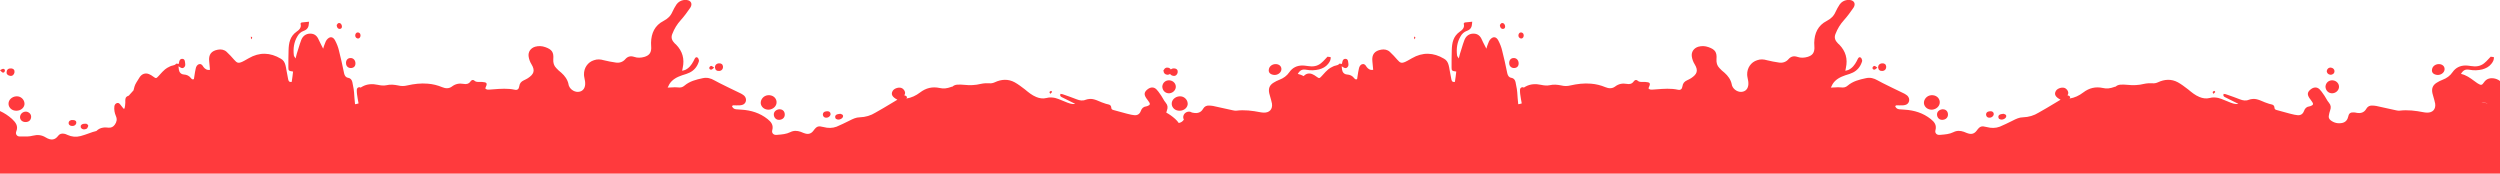 <?xml version="1.0" encoding="UTF-8"?> <svg xmlns="http://www.w3.org/2000/svg" width="1440" height="100" viewBox="0 0 1440 100" fill="none"> <path fill-rule="evenodd" clip-rule="evenodd" d="M676.869 68.469C675.251 67.02 673.568 65.83 671.771 64.848C671.898 64.395 672.041 63.944 672.184 63.514C672.747 61.937 672.635 60.586 671.509 59.234C670.873 58.528 670.371 57.645 669.862 56.752L669.862 56.751C669.559 56.22 669.255 55.684 668.919 55.18C668.668 54.836 668.426 54.482 668.183 54.127L668.183 54.127C667.553 53.206 666.916 52.277 666.103 51.464C664.527 49.887 662.5 50.113 660.698 51.689C659.009 53.153 658.896 54.505 660.247 56.532C660.435 56.794 660.635 57.057 660.836 57.32C661.236 57.845 661.636 58.371 661.937 58.896C662.612 59.91 662.387 60.473 661.261 60.923C661.148 60.961 661.036 61.011 660.923 61.061C660.698 61.161 660.473 61.261 660.247 61.261C658.558 61.486 657.657 62.387 657.094 63.964C656.419 65.766 655.067 66.554 653.266 66.329C652.168 66.244 651.07 65.97 649.972 65.695C649.606 65.604 649.24 65.512 648.874 65.428L641.441 63.401C640.54 63.176 640.09 62.838 640.09 61.937C639.977 60.811 639.414 60.36 638.401 60.135C637.439 59.975 636.535 59.644 635.607 59.304C635.23 59.166 634.849 59.026 634.459 58.896C634.264 58.813 634.067 58.727 633.869 58.641L633.868 58.641C632.464 58.032 630.984 57.391 629.504 57.095C628.266 56.869 626.689 56.982 625.45 57.432C623.536 58.221 621.959 57.883 620.157 57.207C617.793 56.306 615.428 55.405 613.063 54.617C612.387 54.279 611.599 54.167 610.811 54.054C610.36 55.293 611.036 55.743 611.824 56.081L618.581 59.459C618.806 59.572 619.031 59.685 619.257 59.91C617.188 60.117 615.405 59.374 613.645 58.641L613.466 58.566C613.388 58.534 613.311 58.502 613.233 58.47L613.175 58.446C612.575 58.221 611.974 57.971 611.374 57.72C610.172 57.22 608.971 56.719 607.77 56.419C606.193 56.081 604.392 55.968 602.928 56.419C600.675 56.982 598.761 56.644 596.847 55.856C594.369 54.842 592.342 53.153 590.315 51.464L590.315 51.464C588.4 50 586.486 48.536 584.459 47.41C580.743 45.383 576.802 45.608 572.973 47.41C571.959 47.86 570.946 48.086 569.82 47.973C568.243 47.86 566.554 47.973 564.977 48.311C561.824 49.099 558.671 49.212 555.518 48.874C554.166 48.761 552.702 48.649 551.351 48.761C550.225 48.874 549.324 49.212 548.648 49.887C548.381 49.887 548.184 49.958 547.946 50.043L547.945 50.044C547.915 50.054 547.884 50.065 547.852 50.077C547.819 50.089 547.784 50.101 547.747 50.113C545.608 50.901 543.468 51.239 541.216 50.676C537.049 49.775 533.333 50.676 529.955 53.266C527.59 55.068 525 56.306 522.072 56.757C522.109 56.682 522.159 56.607 522.209 56.532C522.31 56.381 522.41 56.231 522.41 56.081C522.522 55.743 521.847 55.18 521.396 55.068C521.171 54.955 521.058 54.955 520.833 54.955C521.284 54.279 521.509 53.604 521.171 52.703C520.946 52.027 520.383 51.351 519.707 50.901C518.13 49.887 515.09 50.788 514.189 52.365C513.063 54.279 513.851 55.856 516.892 57.432C515.739 58.118 514.587 58.812 513.432 59.507L513.427 59.51L513.419 59.515C510.403 61.331 507.37 63.157 504.279 64.865C501.576 66.554 498.536 67.455 495.27 67.568C493.094 67.568 491.204 68.521 489.337 69.463L489.334 69.464L489.33 69.467L489.325 69.469C489.167 69.549 489.009 69.628 488.851 69.707C486.599 70.833 484.234 71.96 481.869 72.973C479.504 73.874 476.914 73.874 474.437 73.198C471.284 72.41 470.495 72.635 468.581 75.225C467.342 76.914 465.766 77.478 463.851 76.914C463.251 76.764 462.65 76.514 462.049 76.264C461.749 76.139 461.449 76.013 461.148 75.901C459.121 75.225 457.207 75.113 455.18 76.126C452.939 77.247 450.421 77.446 447.96 77.64L447.959 77.64C447.7 77.661 447.442 77.681 447.184 77.703C445.495 77.815 444.369 76.577 444.82 75C445.608 72.072 444.257 70.27 442.117 68.581C437.725 65.09 432.657 63.514 427.139 63.176C426.592 63.121 426.071 63.093 425.564 63.065C425.028 63.036 424.507 63.008 423.986 62.95C422.86 62.838 422.072 62.275 421.621 61.149C422.085 60.53 422.709 60.602 423.309 60.671C423.583 60.703 423.852 60.733 424.099 60.698C424.522 60.656 424.945 60.661 425.362 60.667C426.055 60.675 426.732 60.684 427.365 60.473C429.842 59.91 430.518 56.869 428.603 55.068C428.04 54.617 427.477 54.279 426.914 53.941C425.788 53.378 424.662 52.843 423.536 52.309C422.41 51.774 421.284 51.239 420.157 50.676C419.318 50.256 418.479 49.846 417.643 49.437C415.56 48.419 413.495 47.408 411.486 46.284C409.347 45.045 407.207 44.482 404.729 45.045C401.013 45.833 397.297 46.734 394.257 49.324C393.13 50.338 391.892 50.563 390.315 50.338C389.216 50.2 388.117 50.273 386.941 50.35C386.189 50.399 385.406 50.45 384.572 50.45L385.585 48.423C387.275 45.721 389.977 44.369 392.905 43.356L393.109 43.293L393.368 43.214L393.369 43.214C394.697 42.808 396.088 42.384 397.297 41.779C399.775 40.541 401.464 38.514 402.365 35.923C402.378 35.884 402.393 35.841 402.408 35.795C402.526 35.456 402.689 34.983 402.59 34.685C402.477 34.122 402.139 33.333 401.689 33.108C401.013 32.658 400.45 33.221 400.112 33.896L399.437 35.248C398.311 37.387 396.847 39.302 394.594 40.315C394.347 40.439 394.065 40.495 393.75 40.557C393.491 40.609 393.209 40.664 392.905 40.766C393.018 39.977 393.13 39.527 393.243 39.077C394.369 33.896 393.13 29.505 389.414 25.676C388.964 25.338 388.513 24.887 388.175 24.437C386.824 22.973 386.486 21.284 387.275 19.482C388.401 16.554 389.977 13.964 392.117 11.599C394.144 9.347 395.946 6.869 397.635 4.392C398.986 2.252 398.085 0.338 395.608 0H393.919C392.229 0.225 390.653 1.126 389.639 2.59C388.739 3.941 387.95 5.405 387.275 6.869C386.261 9.234 384.572 10.811 382.207 12.05C377.139 14.64 375.112 19.144 375 24.662C375 25.24 375.029 25.788 375.058 26.322L375.059 26.327C375.086 26.832 375.112 27.324 375.112 27.815C375 30.631 373.761 31.982 371.171 32.77C369.257 33.333 367.229 33.446 365.315 32.77C363.288 32.095 361.599 32.432 360.135 34.122C358.784 35.698 356.757 36.374 354.729 36.036C352.365 35.698 350 35.248 347.748 34.685C345.833 34.122 344.031 34.009 342.117 34.685C338.513 35.811 336.261 39.189 336.374 43.018C336.374 43.544 336.474 44.069 336.574 44.595C336.624 44.858 336.674 45.12 336.712 45.383C336.746 45.587 336.79 45.802 336.835 46.021L336.837 46.03L336.838 46.031C336.941 46.532 337.049 47.054 337.049 47.523C337.275 50.338 336.036 52.365 333.784 52.815C331.419 53.378 328.603 51.802 327.703 49.437C327.693 49.409 327.684 49.381 327.674 49.354C327.66 49.314 327.647 49.276 327.633 49.239C327.548 49 327.477 48.803 327.477 48.536C326.914 45.833 325.338 43.694 323.311 41.892C322.297 41.104 321.284 40.203 320.383 39.189C319.031 37.838 318.581 36.149 318.693 34.122C319.031 30.068 317.905 28.491 314.076 27.14C312.162 26.464 310.248 26.351 308.22 26.914C305.63 27.703 304.054 29.955 304.504 32.658C304.729 34.122 305.293 35.698 306.081 36.937C308.446 40.766 307.432 42.793 304.054 45.045L304.052 45.046C303.265 45.496 302.477 45.946 301.689 46.284C300.225 46.959 299.324 47.973 299.099 49.662C298.874 51.351 297.973 52.027 296.509 51.689C292.472 50.803 288.348 51.122 284.214 51.442C283.62 51.488 283.026 51.534 282.432 51.577C282.229 51.577 282.025 51.59 281.822 51.604C281.016 51.658 280.224 51.711 279.504 50.901L280.18 49.212C280.518 48.198 280.293 47.635 279.279 47.41C278.266 47.185 277.252 47.185 276.239 47.185L276.146 47.185L276.042 47.186L275.9 47.188C275.001 47.199 274.111 47.21 273.311 46.509C272.522 45.721 271.621 46.059 271.058 46.847C270.045 48.311 268.693 48.649 267.004 48.311C264.527 47.86 262.275 48.311 260.248 49.887C258.558 51.126 256.644 51.014 254.729 50.225C252.027 49.099 249.324 48.423 246.396 48.198C242.455 47.86 238.513 48.311 234.572 49.212C232.77 49.662 231.081 49.662 229.279 49.212C227.027 48.761 224.887 48.536 222.522 49.099C220.946 49.437 219.257 49.212 217.68 48.874C214.527 48.198 211.486 48.311 208.671 49.887C208.538 49.976 208.404 50.048 208.278 50.115C208.084 50.219 207.906 50.314 207.77 50.45C207.545 50.338 207.207 50.225 206.869 50.225C205.968 50.338 205.518 51.014 205.518 51.802C205.518 52.59 205.518 53.378 205.63 54.167C205.856 55.968 206.193 57.77 206.531 59.572C206.193 59.685 205.743 59.797 205.293 59.91C205.107 59.91 204.955 59.944 204.818 59.975C204.707 60 204.605 60.023 204.504 60.023C204.279 57.77 204.054 55.518 203.941 53.266C203.866 51.916 203.591 50.565 203.316 49.215L203.316 49.212C203.178 48.536 203.04 47.861 202.928 47.185C202.59 45.946 201.914 45.045 200.563 44.82C199.099 44.595 198.536 43.581 198.198 42.23L197.964 41.114L197.963 41.109C197.139 37.187 196.298 33.186 195.27 29.279C194.82 27.252 194.031 25.225 193.018 23.311C191.779 20.946 189.865 20.833 188.176 22.973C187.764 23.467 187.533 24.081 187.306 24.684L187.306 24.685L187.305 24.686C187.222 24.907 187.14 25.127 187.049 25.338C186.712 26.126 186.486 26.802 186.148 28.041C185.792 27.327 185.449 26.67 185.125 26.048C184.529 24.904 183.996 23.882 183.558 22.86C182.657 20.721 181.193 19.369 178.716 19.369C176.239 19.369 174.437 20.721 173.536 22.973C172.905 24.586 172.404 26.243 171.899 27.916C171.593 28.93 171.286 29.949 170.946 30.968C170.827 31.325 170.74 31.713 170.634 32.181C170.539 32.601 170.43 33.086 170.27 33.671C170.097 33.395 169.935 33.16 169.793 32.956C169.473 32.494 169.257 32.181 169.257 31.869C168.806 28.041 169.257 24.324 171.284 20.946C172.072 19.482 173.311 18.356 174.887 17.793C177.139 17.005 177.815 15.54 177.928 13.401C177.928 13.063 177.928 12.838 178.04 12.5C177.308 12.556 176.576 12.641 175.844 12.725C175.112 12.81 174.38 12.894 173.648 12.95C173.423 13.176 173.085 13.514 173.085 13.626C173.874 15.878 172.184 17.342 170.833 18.243C167.004 20.946 166.329 24.775 166.216 28.941C166.103 32.207 166.103 35.473 166.103 38.739C166.103 40.653 166.216 40.878 168.806 41.216C168.581 43.243 168.356 45.158 168.018 47.185C166.667 47.297 166.329 47.072 165.991 45.721L164.977 40.315C164.865 39.414 164.639 38.401 164.414 37.5C163.964 35.811 163.176 34.572 161.712 33.784C155.63 30.18 149.437 29.955 143.243 33.559C142.83 33.784 142.417 34.022 142.004 34.259L142.003 34.26C141.177 34.735 140.352 35.211 139.527 35.586C137.275 36.599 136.486 36.261 134.91 34.459C133.558 32.883 132.094 31.306 130.518 29.842C129.167 28.604 127.365 28.266 125.563 28.604C121.734 29.279 120.045 31.419 120.495 35.36C120.549 36.109 120.628 36.858 120.708 37.619L120.708 37.621C120.797 38.462 120.887 39.317 120.946 40.203C119.257 40.541 118.13 39.752 117.229 38.626L117.151 38.501C116.613 37.634 116.046 36.722 114.865 36.937C113.513 37.162 112.95 38.401 112.725 39.527C112.392 40.944 112.182 42.361 111.958 43.868C111.88 44.398 111.799 44.939 111.712 45.495C111.148 46.059 110.473 45.608 110.022 45.045C109.009 43.694 107.657 43.018 105.856 42.905C104.279 42.793 103.266 41.667 103.04 40.203C102.976 39.88 102.948 39.558 102.915 39.172V39.17C102.891 38.883 102.863 38.56 102.815 38.176C102.995 38.284 103.17 38.398 103.34 38.509L103.342 38.51C104.236 39.094 105.023 39.608 105.968 38.851C106.899 38.107 106.753 37.132 106.611 36.181L106.61 36.179L106.61 36.177C106.58 35.978 106.551 35.78 106.531 35.586C106.419 34.797 106.193 34.009 105.18 33.896C104.167 33.784 103.491 34.347 103.266 35.36C103.247 35.433 103.229 35.509 103.211 35.587C103.173 35.75 103.135 35.921 103.097 36.092C103.04 36.346 102.984 36.599 102.928 36.824C102.698 36.824 102.43 36.768 102.187 36.717C101.833 36.642 101.53 36.578 101.464 36.712C100.893 37.426 100.141 37.596 99.379 37.769C98.94 37.869 98.498 37.97 98.085 38.176C97.943 38.247 97.802 38.316 97.664 38.385C96.705 38.858 95.832 39.289 95.045 39.977C93.975 40.869 93.047 41.901 92.092 42.963L92.091 42.964C91.943 43.129 91.794 43.294 91.644 43.46C91.539 43.575 91.434 43.691 91.329 43.806C89.977 45.27 89.865 45.27 88.288 44.144C87.5 43.581 86.712 43.018 85.811 42.68C83.558 41.779 81.531 42.68 80.293 44.707C79.991 45.225 79.672 45.726 79.356 46.223C78.847 47.024 78.345 47.815 77.928 48.649C77.555 49.394 77.336 50.295 77.08 51.349L77.08 51.351L77.08 51.352C77.027 51.57 76.972 51.795 76.914 52.027C76.665 52.338 76.313 52.718 75.915 53.148L75.914 53.149L75.91 53.153L75.908 53.155C75.587 53.501 75.237 53.879 74.887 54.279C74.77 54.396 74.666 54.527 74.567 54.653C74.379 54.889 74.207 55.107 73.986 55.18C72.107 55.774 72.139 57.062 72.175 58.511V58.516V58.522V58.528V58.533V58.539V58.545V58.551C72.179 58.739 72.184 58.93 72.184 59.122C72.184 60.248 71.959 61.374 71.734 62.5C71.621 62.5 71.537 62.528 71.453 62.556C71.368 62.584 71.284 62.613 71.171 62.613C70.889 62.275 70.608 61.909 70.326 61.543L70.326 61.542C70.044 61.176 69.763 60.811 69.482 60.473C69.437 60.419 69.393 60.365 69.349 60.312C68.843 59.695 68.388 59.14 67.455 59.347C66.554 59.572 65.991 60.36 65.878 61.261C65.653 63.176 65.991 65.09 66.779 66.892C67.567 68.694 67.23 70.27 66.103 71.847C65.203 73.086 64.076 73.649 62.5 73.536C61.486 73.423 60.36 73.311 59.234 73.536C57.77 73.761 56.531 74.437 55.518 75.451C54.054 75.788 52.703 76.239 51.239 76.802C49.662 77.365 48.085 77.928 46.396 78.378C43.806 79.054 41.329 78.829 38.851 77.703C38.175 77.365 37.612 77.14 36.937 77.027C35.585 76.802 34.459 77.027 33.558 78.153C31.757 80.631 29.504 81.081 26.351 79.167C23.986 77.703 21.622 77.478 18.919 78.153C16.938 78.694 14.884 78.658 12.817 78.622C12.299 78.613 11.78 78.604 11.261 78.604C9.797 78.604 8.784 77.252 9.347 75.788C10.698 72.522 9.009 70.496 6.869 68.469C4.729 66.554 2.477 65.09 -0 63.964V100L670 100L770.157 100L1440.16 100V63.964C1440.16 63.964 1440.16 63.963 1440.16 63.963C1440.16 63.963 1440.16 63.964 1440.16 63.964V55.499C1440.28 55.393 1440.39 55.286 1440.5 55.18V47.185C1439.71 46.284 1438.47 45.608 1437.12 45.27C1434.53 44.707 1432.27 45.158 1430.7 47.523C1429.68 49.099 1429.01 49.212 1427.43 48.198C1427.32 48.142 1427.24 48.086 1427.15 48.029C1427.07 47.973 1426.98 47.917 1426.87 47.86C1426.28 47.451 1425.7 47.023 1425.11 46.595C1422.81 44.901 1420.49 43.197 1417.52 42.568C1418.87 40.315 1420.11 39.752 1422.59 40.203C1424.95 40.653 1427.43 40.541 1429.8 39.977C1431.82 39.414 1433.63 38.514 1434.98 36.824C1435.88 35.698 1436.67 34.459 1436.44 32.883C1436.12 32.829 1435.82 32.801 1435.54 32.775C1435.23 32.745 1434.94 32.717 1434.64 32.658C1434.23 33.066 1433.83 33.5 1433.43 33.938C1432.62 34.826 1431.79 35.732 1430.81 36.486C1428.67 38.176 1426.19 38.514 1423.49 38.063C1423.19 38.029 1422.87 37.985 1422.55 37.94C1421.8 37.835 1421.01 37.725 1420.23 37.725C1417.07 37.725 1414.48 38.964 1412.68 41.554C1411.22 43.694 1409.3 45.045 1406.94 45.946C1405.81 46.396 1404.57 46.959 1403.56 47.635C1401.19 49.099 1400.52 51.014 1401.08 53.716C1401.25 54.392 1401.45 55.068 1401.64 55.743C1401.84 56.419 1402.04 57.095 1402.21 57.77C1402.26 58.108 1402.35 58.418 1402.43 58.727C1402.52 59.037 1402.6 59.347 1402.66 59.685C1403.11 62.95 1401.19 64.978 1397.93 64.865C1397.25 64.865 1396.58 64.752 1395.9 64.64C1391.28 63.739 1386.78 63.176 1382.16 63.739C1381.64 63.826 1381.04 63.71 1380.49 63.601C1380.33 63.569 1380.17 63.539 1380.02 63.514C1378.16 63.119 1376.28 62.697 1374.39 62.275C1372.51 61.852 1370.62 61.43 1368.76 61.036C1368.67 61.023 1368.59 61.011 1368.5 60.998C1367.82 60.9 1367.21 60.811 1366.51 60.811C1365.04 60.698 1363.81 61.261 1363.02 62.613C1361.78 64.865 1359.75 65.428 1357.39 64.978C1357.31 64.961 1357.23 64.945 1357.15 64.928C1356.69 64.834 1356.29 64.752 1355.81 64.752C1354.01 64.64 1353 65.203 1352.66 66.892C1352.21 68.919 1351.19 70.383 1349.05 70.833C1346.69 71.284 1344.44 70.833 1342.41 69.257C1341.62 68.581 1341.17 67.68 1341.4 66.667C1341.51 65.653 1341.85 64.527 1342.18 63.514C1342.75 61.937 1342.64 60.586 1341.51 59.234C1340.87 58.528 1340.37 57.645 1339.86 56.751C1339.56 56.219 1339.25 55.684 1338.92 55.18C1338.67 54.836 1338.43 54.482 1338.18 54.127C1337.55 53.207 1336.92 52.277 1336.1 51.464C1334.53 49.887 1332.5 50.113 1330.7 51.689C1329.01 53.153 1328.9 54.505 1330.25 56.532C1330.44 56.794 1330.64 57.057 1330.84 57.32C1331.24 57.845 1331.64 58.371 1331.94 58.896C1332.61 59.91 1332.39 60.473 1331.26 60.923C1331.15 60.961 1331.04 61.011 1330.92 61.061C1330.7 61.161 1330.47 61.261 1330.25 61.261C1328.56 61.486 1327.66 62.387 1327.09 63.964C1326.42 65.766 1325.07 66.554 1323.27 66.329C1322.17 66.244 1321.07 65.97 1319.97 65.695C1319.61 65.604 1319.24 65.512 1318.87 65.428L1311.44 63.401C1310.54 63.176 1310.09 62.838 1310.09 61.937C1309.98 60.811 1309.41 60.36 1308.4 60.135C1307.44 59.975 1306.54 59.644 1305.61 59.304C1305.23 59.166 1304.85 59.026 1304.46 58.896C1304.26 58.813 1304.07 58.727 1303.87 58.641C1302.46 58.032 1300.98 57.391 1299.5 57.095C1298.27 56.869 1296.69 56.982 1295.45 57.432C1293.54 58.221 1291.96 57.883 1290.16 57.207C1287.79 56.306 1285.43 55.405 1283.06 54.617C1282.39 54.279 1281.6 54.167 1280.81 54.054C1280.36 55.293 1281.04 55.743 1281.82 56.081L1288.58 59.459C1288.81 59.572 1289.03 59.685 1289.26 59.91C1287.19 60.117 1285.4 59.374 1283.64 58.641C1283.49 58.575 1283.33 58.51 1283.18 58.446C1282.57 58.221 1281.97 57.971 1281.37 57.72C1280.17 57.22 1278.97 56.719 1277.77 56.419C1276.19 56.081 1274.39 55.968 1272.93 56.419C1270.68 56.982 1268.76 56.644 1266.85 55.856C1264.37 54.842 1262.34 53.153 1260.32 51.464L1260.31 51.464C1258.4 50 1256.49 48.536 1254.46 47.41C1250.74 45.383 1246.8 45.608 1242.97 47.41C1241.96 47.86 1240.95 48.086 1239.82 47.973C1238.24 47.86 1236.55 47.973 1234.98 48.311C1231.82 49.099 1228.67 49.212 1225.52 48.874C1224.17 48.761 1222.7 48.649 1221.35 48.761C1220.23 48.874 1219.32 49.212 1218.65 49.887C1218.38 49.887 1218.18 49.958 1217.95 50.043C1217.88 50.066 1217.82 50.089 1217.75 50.113C1215.61 50.901 1213.47 51.239 1211.22 50.676C1207.05 49.775 1203.33 50.676 1199.95 53.266C1197.59 55.068 1195 56.306 1192.07 56.757C1192.11 56.682 1192.16 56.607 1192.21 56.532C1192.31 56.381 1192.41 56.231 1192.41 56.081C1192.52 55.743 1191.85 55.18 1191.4 55.068C1191.17 54.955 1191.06 54.955 1190.83 54.955C1191.28 54.279 1191.51 53.604 1191.17 52.703C1190.95 52.027 1190.38 51.351 1189.71 50.901C1188.13 49.887 1185.09 50.788 1184.19 52.365C1183.06 54.279 1183.85 55.856 1186.89 57.432C1185.73 58.12 1184.58 58.817 1183.42 59.515C1180.4 61.331 1177.37 63.157 1174.28 64.865C1171.58 66.554 1168.54 67.455 1165.27 67.568C1163.09 67.568 1161.2 68.521 1159.34 69.463C1159.18 69.544 1159.01 69.626 1158.85 69.707C1156.6 70.833 1154.23 71.96 1151.87 72.973C1149.5 73.874 1146.91 73.874 1144.44 73.198C1141.28 72.41 1140.5 72.635 1138.58 75.225C1137.34 76.914 1135.77 77.478 1133.85 76.914C1133.25 76.764 1132.65 76.514 1132.05 76.264C1131.75 76.139 1131.45 76.013 1131.15 75.901C1129.12 75.225 1127.21 75.113 1125.18 76.126C1122.94 77.247 1120.42 77.446 1117.96 77.64C1117.7 77.661 1117.44 77.681 1117.18 77.703C1115.5 77.815 1114.37 76.577 1114.82 75C1115.61 72.072 1114.26 70.27 1112.12 68.581C1107.73 65.09 1102.66 63.514 1097.14 63.176C1096.59 63.121 1096.07 63.093 1095.56 63.065C1095.03 63.036 1094.51 63.008 1093.99 62.95C1092.86 62.838 1092.07 62.275 1091.62 61.149C1092.09 60.53 1092.71 60.602 1093.31 60.671C1093.58 60.703 1093.85 60.733 1094.1 60.698C1094.52 60.656 1094.94 60.661 1095.36 60.667C1096.06 60.675 1096.73 60.684 1097.36 60.473C1099.84 59.91 1100.52 56.869 1098.6 55.068C1098.04 54.617 1097.48 54.279 1096.91 53.942L1096.91 53.941C1095.79 53.378 1094.66 52.843 1093.54 52.309C1092.41 51.774 1091.28 51.239 1090.16 50.676C1089.32 50.256 1088.48 49.846 1087.64 49.437C1085.56 48.419 1083.49 47.408 1081.49 46.284C1079.35 45.045 1077.21 44.482 1074.73 45.045C1071.01 45.833 1067.3 46.734 1064.26 49.324C1063.13 50.338 1061.89 50.563 1060.32 50.338C1059.22 50.2 1058.12 50.273 1056.94 50.35C1056.19 50.399 1055.41 50.45 1054.57 50.45L1055.59 48.423C1057.27 45.721 1059.98 44.369 1062.91 43.356C1063.06 43.309 1063.21 43.262 1063.37 43.214C1064.7 42.809 1066.09 42.384 1067.3 41.779C1069.77 40.541 1071.46 38.514 1072.36 35.923C1072.38 35.883 1072.39 35.84 1072.41 35.795C1072.53 35.456 1072.69 34.983 1072.59 34.685C1072.48 34.122 1072.14 33.333 1071.69 33.108C1071.01 32.658 1070.45 33.221 1070.11 33.896L1069.44 35.248C1068.31 37.387 1066.85 39.302 1064.59 40.315C1064.35 40.439 1064.07 40.495 1063.75 40.557C1063.49 40.609 1063.21 40.664 1062.91 40.766C1063.02 39.977 1063.13 39.527 1063.24 39.077C1064.37 33.896 1063.13 29.505 1059.41 25.676C1058.96 25.338 1058.51 24.887 1058.18 24.437C1056.82 22.973 1056.49 21.284 1057.27 19.482C1058.4 16.554 1059.98 13.964 1062.12 11.599C1064.14 9.347 1065.95 6.869 1067.64 4.392C1068.99 2.252 1068.09 0.338 1065.61 0H1063.92C1062.23 0.225 1060.65 1.126 1059.64 2.59C1058.74 3.941 1057.95 5.405 1057.27 6.869C1056.26 9.234 1054.57 10.811 1052.21 12.05C1047.14 14.64 1045.11 19.144 1045 24.662C1045 25.24 1045.03 25.788 1045.06 26.322C1045.09 26.828 1045.11 27.322 1045.11 27.815C1045 30.631 1043.76 31.982 1041.17 32.77C1039.26 33.333 1037.23 33.446 1035.32 32.77C1033.29 32.095 1031.6 32.432 1030.14 34.122C1028.78 35.698 1026.76 36.374 1024.73 36.036C1022.36 35.698 1020 35.248 1017.75 34.685C1015.83 34.122 1014.03 34.009 1012.12 34.685C1008.51 35.811 1006.26 39.189 1006.37 43.018C1006.37 43.544 1006.47 44.069 1006.57 44.594C1006.62 44.857 1006.67 45.12 1006.71 45.383C1006.75 45.59 1006.79 45.808 1006.84 46.03C1006.94 46.531 1007.05 47.054 1007.05 47.523C1007.27 50.338 1006.04 52.365 1003.78 52.815C1001.42 53.378 998.604 51.802 997.703 49.437C997.679 49.366 997.656 49.301 997.633 49.238C997.548 49 997.477 48.803 997.477 48.536C996.914 45.833 995.338 43.694 993.311 41.892C992.297 41.104 991.284 40.203 990.383 39.189C989.031 37.838 988.581 36.149 988.694 34.122C989.031 30.068 987.905 28.491 984.076 27.14C982.162 26.464 980.248 26.351 978.221 26.914C975.631 27.703 974.054 29.955 974.504 32.658C974.73 34.122 975.293 35.698 976.081 36.937C978.446 40.766 977.432 42.793 974.054 45.045C973.266 45.495 972.477 45.946 971.689 46.284C970.225 46.959 969.324 47.973 969.099 49.662C968.874 51.351 967.973 52.027 966.509 51.689C962.472 50.803 958.348 51.122 954.214 51.442C953.621 51.488 953.026 51.534 952.432 51.577C952.229 51.577 952.025 51.59 951.822 51.604C951.016 51.658 950.224 51.711 949.504 50.901L950.18 49.212C950.518 48.198 950.293 47.635 949.279 47.41C948.266 47.185 947.252 47.185 946.239 47.185C946.126 47.185 946.013 47.186 945.901 47.188C945.001 47.199 944.111 47.21 943.311 46.509C942.522 45.721 941.622 46.059 941.058 46.847C940.045 48.311 938.694 48.649 937.004 48.311C934.527 47.86 932.275 48.311 930.248 49.887C928.558 51.126 926.644 51.014 924.73 50.225C922.027 49.099 919.324 48.423 916.396 48.198C912.455 47.86 908.513 48.311 904.572 49.212C902.77 49.662 901.081 49.662 899.279 49.212C897.027 48.761 894.887 48.536 892.522 49.099C890.946 49.437 889.257 49.212 887.68 48.874C884.527 48.198 881.486 48.311 878.671 49.887C878.538 49.976 878.405 50.048 878.278 50.115C878.084 50.219 877.907 50.314 877.77 50.45C877.545 50.338 877.207 50.225 876.869 50.225C875.968 50.338 875.518 51.014 875.518 51.802C875.518 52.59 875.518 53.378 875.631 54.167C875.856 55.968 876.194 57.77 876.531 59.572C876.194 59.685 875.743 59.797 875.293 59.91C875.107 59.91 874.955 59.944 874.818 59.975C874.707 60 874.606 60.023 874.504 60.023L874.504 60.019C874.279 57.768 874.054 55.517 873.941 53.266C873.866 51.914 873.591 50.563 873.316 49.212C873.178 48.536 873.04 47.86 872.928 47.185C872.59 45.946 871.914 45.045 870.563 44.82C869.099 44.595 868.536 43.581 868.198 42.23C868.12 41.859 868.042 41.488 867.964 41.115C867.14 37.191 866.299 33.188 865.27 29.279C864.82 27.252 864.031 25.225 863.018 23.311C861.779 20.946 859.865 20.833 858.176 22.973C857.764 23.467 857.533 24.082 857.306 24.686C857.223 24.907 857.14 25.126 857.049 25.338C856.712 26.126 856.486 26.802 856.149 28.041C855.792 27.328 855.45 26.671 855.126 26.05C854.529 24.905 853.997 23.883 853.558 22.86C852.658 20.721 851.194 19.369 848.716 19.369C846.239 19.369 844.437 20.721 843.536 22.973C842.905 24.586 842.405 26.243 841.9 27.916C841.594 28.929 841.286 29.949 840.946 30.968C840.827 31.325 840.74 31.713 840.634 32.182C840.539 32.601 840.43 33.086 840.27 33.671C840.097 33.395 839.935 33.161 839.793 32.956C839.473 32.494 839.257 32.182 839.257 31.869C838.806 28.041 839.257 24.324 841.284 20.946C842.072 19.482 843.311 18.356 844.887 17.793C847.14 17.005 847.815 15.54 847.928 13.401C847.928 13.063 847.928 12.838 848.04 12.5C847.308 12.556 846.576 12.641 845.844 12.725C845.112 12.81 844.38 12.894 843.649 12.95C843.423 13.176 843.086 13.514 843.086 13.626C843.874 15.878 842.185 17.342 840.833 18.243C837.004 20.946 836.329 24.775 836.216 28.941C836.104 32.207 836.104 35.473 836.104 38.739C836.104 40.653 836.216 40.878 838.806 41.216C838.581 43.243 838.356 45.158 838.018 47.185C836.667 47.297 836.329 47.072 835.991 45.721L834.977 40.315C834.865 39.414 834.64 38.401 834.414 37.5C833.964 35.811 833.176 34.572 831.712 33.784C825.631 30.18 819.437 29.955 813.243 33.559C812.83 33.784 812.417 34.022 812.004 34.259C811.178 34.735 810.353 35.21 809.527 35.586C807.275 36.599 806.486 36.261 804.91 34.459C803.559 32.883 802.095 31.306 800.518 29.842C799.167 28.604 797.365 28.266 795.563 28.604C791.734 29.279 790.045 31.419 790.495 35.36C790.549 36.109 790.628 36.858 790.708 37.618C790.797 38.46 790.887 39.316 790.946 40.203C789.257 40.541 788.131 39.752 787.23 38.626C787.204 38.585 787.178 38.543 787.152 38.501C786.613 37.634 786.046 36.722 784.865 36.937C783.513 37.162 782.95 38.401 782.725 39.527C782.392 40.944 782.182 42.36 781.958 43.868C781.88 44.398 781.799 44.939 781.712 45.495C781.149 46.059 780.473 45.608 780.022 45.045C779.009 43.694 777.658 43.018 775.856 42.905C774.279 42.793 773.266 41.667 773.04 40.203C772.976 39.88 772.948 39.557 772.915 39.17C772.891 38.883 772.863 38.56 772.815 38.176C772.996 38.284 773.171 38.398 773.342 38.51C774.236 39.094 775.023 39.608 775.968 38.851C776.899 38.107 776.753 37.132 776.611 36.181C776.581 35.98 776.551 35.781 776.531 35.586C776.419 34.797 776.194 34.009 775.18 33.896C774.167 33.784 773.491 34.347 773.266 35.36C773.209 35.586 773.153 35.839 773.097 36.092C773.041 36.346 772.984 36.599 772.928 36.824C772.698 36.824 772.43 36.768 772.187 36.717C771.834 36.642 771.531 36.578 771.464 36.712C770.893 37.426 770.141 37.596 769.38 37.769C768.94 37.869 768.498 37.97 768.086 38.176C767.943 38.247 767.802 38.316 767.663 38.385C766.704 38.858 765.832 39.289 765.045 39.977C763.975 40.869 763.047 41.902 762.092 42.964C761.84 43.243 761.587 43.525 761.329 43.806C759.977 45.27 759.865 45.27 758.288 44.144C757.5 43.581 756.712 43.018 755.811 42.68C753.914 41.922 752.177 42.441 750.936 43.834C749.88 43.278 748.757 42.83 747.522 42.568C748.874 40.315 750.112 39.752 752.59 40.203C754.955 40.653 757.432 40.541 759.797 39.977C761.824 39.414 763.626 38.514 764.977 36.824C765.878 35.698 766.666 34.459 766.441 32.883C766.12 32.829 765.825 32.801 765.542 32.775C765.231 32.745 764.935 32.717 764.639 32.658C764.231 33.066 763.834 33.5 763.433 33.938L763.433 33.938C762.62 34.826 761.791 35.732 760.811 36.486C758.671 38.176 756.193 38.514 753.491 38.063C753.186 38.029 752.871 37.985 752.549 37.94C751.8 37.835 751.012 37.725 750.225 37.725C747.072 37.725 744.482 38.964 742.68 41.554C741.216 43.694 739.302 45.045 736.937 45.946C735.811 46.396 734.572 46.959 733.558 47.635C731.193 49.099 730.518 51.014 731.081 53.716C731.25 54.392 731.447 55.068 731.644 55.743C731.841 56.419 732.038 57.095 732.207 57.77C732.263 58.108 732.348 58.418 732.432 58.727L732.433 58.729L732.433 58.73C732.517 59.039 732.601 59.348 732.657 59.685C733.108 62.95 731.193 64.978 727.928 64.865C727.252 64.865 726.576 64.752 725.901 64.64C721.284 63.739 716.779 63.176 712.162 63.739C711.637 63.826 711.044 63.71 710.488 63.601C710.329 63.569 710.173 63.539 710.022 63.514C708.164 63.119 706.278 62.697 704.392 62.275C702.505 61.852 700.619 61.43 698.761 61.036L698.661 61.022L698.499 60.998C697.819 60.9 697.208 60.811 696.509 60.811C695.045 60.698 693.806 61.261 693.018 62.613C691.779 64.865 689.752 65.428 687.387 64.978L687.279 64.956L687.147 64.929C686.941 64.886 686.747 64.846 686.552 64.815C686.166 64.573 685.711 64.397 685.203 64.302C683.401 64.189 681.937 65.315 681.599 66.892C681.454 67.618 681.579 68.302 681.912 68.864C681.317 69.853 680.413 70.547 679.054 70.833C679.027 70.838 678.999 70.844 678.972 70.849C678.431 70.01 677.683 69.239 676.869 68.469ZM1432.91 59.485C1432.85 59.478 1432.79 59.469 1432.73 59.459C1431.94 59.347 1431.15 59.122 1430.36 58.896L1430.36 58.896C1430.32 58.889 1430.28 58.88 1430.24 58.871C1429.96 58.812 1429.63 58.745 1429.38 58.796C1429.51 58.814 1429.66 58.844 1429.79 58.871C1429.83 58.88 1429.87 58.888 1429.91 58.896C1430.7 59.121 1431.49 59.347 1432.27 59.459C1432.49 59.476 1432.7 59.485 1432.91 59.485ZM49.437 74.324C49.497 74.294 49.572 74.264 49.653 74.233C49.877 74.144 50.142 74.039 50.225 73.874C50.563 73.311 50.901 72.635 50.788 72.185C50.788 71.958 50.433 71.731 50.132 71.539C49.984 71.444 49.849 71.358 49.775 71.284H48.761C47.86 71.284 46.959 71.509 46.509 72.41C46.396 72.748 46.509 73.536 46.734 73.761C47.522 74.662 48.536 74.662 49.437 74.324ZM43.919 70.946C43.693 72.072 42.567 72.748 41.216 72.522C40.09 72.41 39.414 71.622 39.527 70.721C39.639 69.595 40.765 68.919 42.229 69.144C43.581 69.257 44.144 69.932 43.919 70.946ZM14.189 70.27C12.387 70.045 11.261 68.581 11.599 66.892C11.937 65.315 13.4 64.189 15.202 64.302C17.004 64.64 18.13 65.991 17.905 67.68C17.68 69.482 16.216 70.495 14.189 70.27ZM448.874 69.031C447.184 69.144 445.833 67.905 445.72 66.103C445.608 64.414 446.959 63.176 448.761 62.95C450.675 62.838 451.914 63.964 452.027 65.766C452.139 67.68 450.788 68.919 448.874 69.031ZM442.905 63.176C445.495 62.95 447.522 60.923 447.297 58.559C447.072 56.194 444.932 54.617 442.342 54.842C439.864 55.068 438.063 57.207 438.175 59.459C438.401 61.712 440.428 63.288 442.905 63.176ZM605.405 52.365C605.518 52.252 606.081 52.928 605.968 53.04C605.825 53.254 605.638 53.423 605.405 53.632L605.404 53.633L605.402 53.635C605.268 53.756 605.118 53.89 604.955 54.054C604.886 53.916 604.806 53.779 604.732 53.65C604.565 53.36 604.426 53.119 604.504 53.04C604.617 52.703 605.067 52.477 605.405 52.365ZM677.252 50.338C677.027 52.365 675 53.942 672.86 53.716C670.833 53.491 669.482 51.802 669.482 49.775C669.707 47.523 671.509 46.059 673.761 46.284C675.901 46.509 677.477 48.311 677.252 50.338ZM738.063 40.203C737.838 42.005 735.698 43.468 733.558 43.131C731.531 42.793 730.518 41.667 730.856 39.977C731.081 38.063 733.108 36.712 735.247 36.937C737.162 37.162 738.288 38.514 738.063 40.203ZM672.072 43.018C672.767 43.145 673.463 42.952 673.959 42.539C674.251 43.124 674.913 43.549 675.856 43.694C677.095 43.919 678.108 43.018 678.333 41.779C678.559 40.428 677.883 39.527 676.419 39.414C675.565 39.349 674.864 39.551 674.406 40.023C674.087 39.487 673.5 39.101 672.747 38.964C671.675 38.769 670.771 39.334 670.402 40.22C670.278 40.286 670.145 40.355 670 40.428C670.093 40.521 670.18 40.61 670.262 40.695C670.064 41.804 670.848 42.796 672.072 43.018ZM414.301 40.879C415.653 40.766 416.554 39.752 416.441 38.288C416.328 37.05 415.428 36.374 414.076 36.487C412.612 36.599 411.711 37.613 411.824 38.964C411.937 40.203 412.838 40.991 414.301 40.879ZM478.378 65.428C478.603 66.554 477.365 67.793 476.013 67.793C475 67.905 474.099 67.23 473.986 66.216C473.874 64.977 474.662 64.189 476.239 64.076C477.477 63.964 478.266 64.527 478.378 65.428ZM484.459 68.469C485.247 68.018 485.923 67.23 485.473 66.329C485.275 65.935 484.561 65.713 484.159 65.588L484.158 65.588C484.101 65.57 484.05 65.555 484.009 65.541C483.838 65.567 483.672 65.59 483.511 65.613C482.293 65.783 481.379 65.91 481.081 67.005C480.968 67.455 481.193 68.243 481.531 68.469C482.432 69.032 483.446 69.032 484.459 68.469ZM410.636 39.547C410.311 39.822 410.075 40.02 409.797 40.09C409.009 40.203 408.446 39.752 408.558 38.964C408.671 38.514 409.234 37.95 409.684 37.95C409.957 37.95 410.229 38.156 410.576 38.419C410.803 38.59 411.062 38.786 411.374 38.964C411.073 39.179 410.837 39.378 410.636 39.547ZM144.482 21.059C144.482 21.327 144.507 21.545 144.534 21.772C144.563 22.021 144.594 22.282 144.594 22.635C145.495 21.847 145.495 21.396 144.482 21.059ZM204.729 36.261C204.842 37.95 203.941 39.077 202.252 39.189C200.675 39.302 199.437 38.176 199.324 36.712C199.099 34.91 200.112 33.559 201.576 33.446C203.266 33.221 204.617 34.459 204.729 36.261ZM206.419 22.185C207.207 22.072 207.77 21.171 207.657 20.158C207.545 19.144 206.757 18.581 205.856 18.694C205.067 18.806 204.504 19.707 204.617 20.721C204.73 21.622 205.63 22.297 206.419 22.185ZM196.959 15.203C196.959 16.104 196.621 16.554 195.72 16.667C194.707 16.667 194.031 15.991 193.919 14.415C193.982 14.351 194.054 14.244 194.137 14.119C194.351 13.8 194.64 13.369 195.045 13.288C196.058 13.063 196.959 14.077 196.959 15.203ZM4.955 59.122C4.617 61.374 6.194 63.401 8.671 63.739C11.261 64.077 13.626 62.613 14.076 60.36C14.414 58.108 12.725 55.856 10.36 55.518C7.77 55.18 5.293 56.869 4.955 59.122ZM5.856 43.694C7.094 43.919 8.108 43.018 8.333 41.779C8.558 40.428 7.883 39.527 6.419 39.414C4.955 39.302 3.941 39.977 3.829 41.441C3.603 42.568 4.392 43.468 5.856 43.694ZM2.815 40.766C2.703 41.554 2.14 42.004 1.464 41.779C1.137 41.616 0.87 41.334 0.49 40.934L0.485 40.929C0.391 40.83 0.29 40.723 0.179 40.61C0.122 40.551 0.062 40.49 -0 40.428C0.251 40.302 0.468 40.185 0.659 40.082C1.152 39.815 1.477 39.639 1.802 39.639C2.477 39.639 2.928 40.09 2.815 40.766ZM1342.86 53.716C1345 53.942 1347.03 52.365 1347.25 50.338C1347.48 48.311 1345.9 46.509 1343.76 46.284C1341.51 46.059 1339.71 47.523 1339.48 49.775C1339.48 51.802 1340.83 53.491 1342.86 53.716ZM1408.06 40.203C1407.84 42.005 1405.7 43.468 1403.56 43.131C1401.53 42.793 1400.52 41.667 1400.86 39.977C1401.08 38.063 1403.11 36.712 1405.25 36.937C1407.16 37.162 1408.29 38.514 1408.06 40.203ZM1342.07 43.018C1343.31 43.243 1344.55 42.455 1344.66 41.216C1344.77 40.09 1343.99 39.189 1342.75 38.964C1341.51 38.739 1340.5 39.527 1340.27 40.653C1340.04 41.779 1340.83 42.793 1342.07 43.018ZM1275.41 52.365C1275.52 52.252 1276.08 52.928 1275.97 53.04C1275.83 53.254 1275.64 53.423 1275.41 53.632C1275.27 53.754 1275.12 53.889 1274.95 54.054C1274.89 53.916 1274.81 53.779 1274.73 53.65C1274.57 53.36 1274.43 53.119 1274.5 53.04C1274.62 52.703 1275.07 52.477 1275.41 52.365ZM1112.91 63.176C1115.5 62.95 1117.52 60.923 1117.3 58.559C1117.07 56.194 1114.93 54.617 1112.34 54.842C1109.86 55.068 1108.06 57.207 1108.18 59.459C1108.4 61.712 1110.43 63.288 1112.91 63.176ZM1118.87 69.031C1117.18 69.144 1115.83 67.905 1115.72 66.103C1115.61 64.414 1116.96 63.176 1118.76 62.95C1120.68 62.838 1121.91 63.964 1122.03 65.766C1122.14 67.68 1120.79 68.919 1118.87 69.031ZM1084.3 40.879C1085.65 40.766 1086.55 39.752 1086.44 38.288C1086.33 37.05 1085.43 36.374 1084.08 36.487C1082.61 36.599 1081.71 37.613 1081.82 38.964C1081.94 40.203 1082.84 40.991 1084.3 40.879ZM1148.38 65.428C1148.6 66.554 1147.36 67.793 1146.01 67.793C1145 67.905 1144.1 67.23 1143.99 66.216C1143.87 64.977 1144.66 64.189 1146.24 64.076C1147.48 63.964 1148.27 64.527 1148.38 65.428ZM1154.46 68.469C1155.25 68.018 1155.92 67.23 1155.47 66.329C1155.28 65.935 1154.56 65.713 1154.16 65.588L1154.09 65.567C1154.06 65.558 1154.03 65.549 1154.01 65.541C1153.84 65.567 1153.67 65.59 1153.51 65.613C1152.29 65.783 1151.38 65.91 1151.08 67.005C1150.97 67.455 1151.19 68.243 1151.53 68.469C1152.43 69.032 1153.45 69.032 1154.46 68.469ZM1080.64 39.547C1080.31 39.822 1080.08 40.02 1079.8 40.09C1079.01 40.203 1078.45 39.752 1078.56 38.964C1078.67 38.514 1079.23 37.95 1079.68 37.95C1079.96 37.95 1080.23 38.156 1080.58 38.419C1080.8 38.59 1081.06 38.786 1081.37 38.964C1081.07 39.179 1080.84 39.378 1080.64 39.547ZM814.482 21.059C814.482 21.327 814.507 21.545 814.534 21.772C814.564 22.021 814.594 22.282 814.594 22.635C815.495 21.847 815.495 21.396 814.482 21.059ZM874.73 36.261C874.842 37.95 873.941 39.077 872.252 39.189C870.676 39.302 869.437 38.176 869.324 36.712C869.099 34.91 870.112 33.559 871.576 33.446C873.266 33.221 874.617 34.459 874.73 36.261ZM876.419 22.185C877.207 22.072 877.77 21.171 877.658 20.158C877.545 19.144 876.757 18.581 875.856 18.694C875.068 18.806 874.504 19.707 874.617 20.721C874.73 21.622 875.631 22.297 876.419 22.185ZM866.959 15.203C866.959 16.104 866.621 16.554 865.72 16.667C864.707 16.667 864.031 15.991 863.919 14.415C863.982 14.351 864.054 14.244 864.138 14.119C864.351 13.8 864.64 13.369 865.045 13.288C866.058 13.063 866.959 14.077 866.959 15.203ZM674.955 59.122C674.617 61.374 676.194 63.401 678.671 63.739C681.261 64.077 683.626 62.613 684.077 60.36C684.414 58.108 682.725 55.856 680.36 55.518C677.77 55.18 675.293 56.869 674.955 59.122Z" fill="#FF3A3D"></path> </svg> 